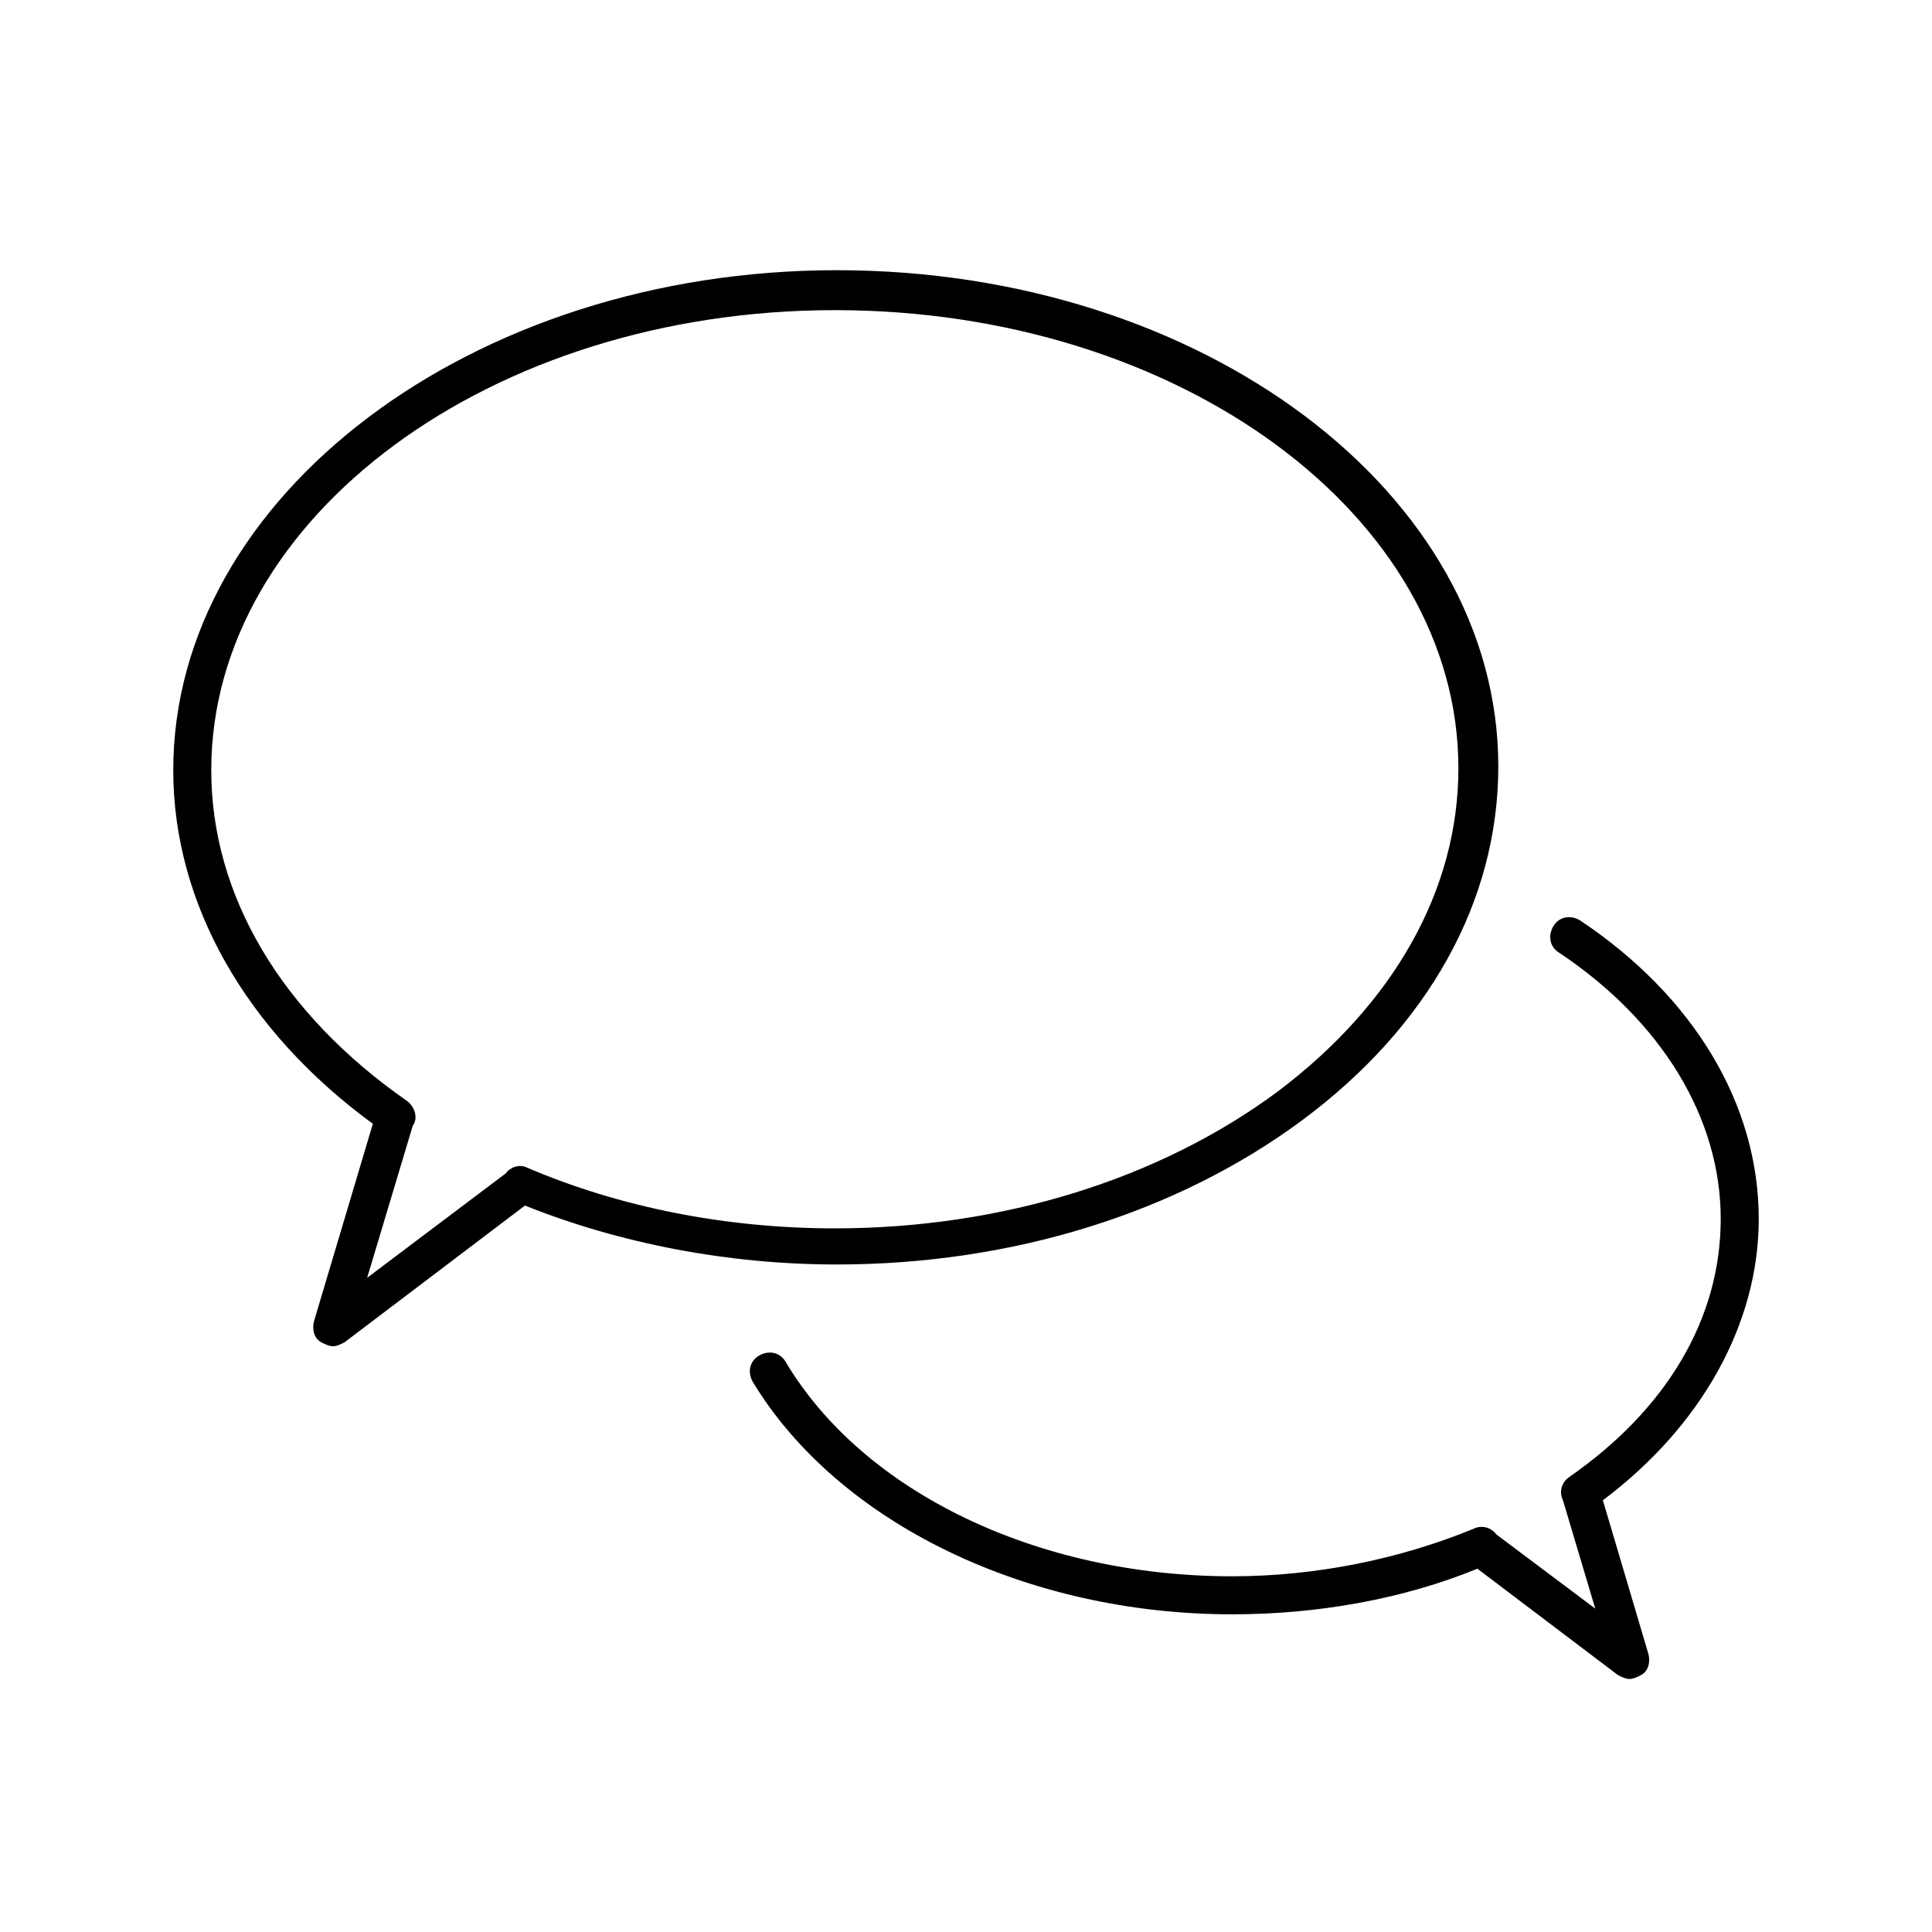 <?xml version="1.0" encoding="UTF-8"?>
<!-- Uploaded to: SVG Repo, www.svgrepo.com, Generator: SVG Repo Mixer Tools -->
<svg fill="#000000" width="800px" height="800px" version="1.1" viewBox="144 144 512 512" xmlns="http://www.w3.org/2000/svg">
 <g>
  <path d="m562.73 387.91c-2.519-1.512-5.543-1.008-7.055 1.512s-1.008 5.543 1.512 7.055c27.207 18.137 42.824 43.832 42.824 70.535 0 26.199-14.105 50.383-40.305 68.52-2.016 1.512-2.519 4.031-1.512 6.047l8.566 28.719-26.199-19.648c-1.512-2.016-4.031-2.519-6.047-1.512-19.648 8.062-41.816 12.594-63.984 12.594-51.387 0-97.738-22.168-118.39-56.93-1.512-2.519-4.535-3.023-7.055-1.512-2.519 1.512-3.023 4.535-1.512 7.055 22.672 37.281 72.547 61.465 126.96 61.465 22.672 0 45.344-4.031 64.992-12.09l37.281 28.215c1.008 0.504 2.016 1.008 3.023 1.008s2.016-0.504 3.023-1.008c2.016-1.008 2.519-3.527 2.016-5.543l-12.09-40.809c26.199-19.648 41.312-46.855 41.312-74.562-0.004-30.238-17.133-58.957-47.359-79.109z"/>
  <path d="m242.81 441.82-15.617 52.395c-0.504 2.016 0 4.535 2.016 5.543 1.008 0.504 2.016 1.008 3.023 1.008 1.008 0 2.016-0.504 3.023-1.008l47.863-36.273c25.191 10.078 53.906 15.617 82.625 15.617 46.352 0 90.184-13.602 123.43-38.289s51.891-57.938 51.891-93.707c0-72.547-78.594-131.5-175.32-131.5-96.734 0-175.83 59.953-175.83 132.5 0 35.266 19.145 69.023 52.898 93.711zm122.43-215.63c91.191 0 165.25 54.41 165.25 121.42 0 32.242-17.129 62.473-47.863 85.648-31.234 23.176-73.051 36.273-117.39 36.273-28.719 0-56.93-5.543-81.617-16.121-2.016-1.008-4.535 0-5.543 1.512l-36.777 27.711 12.09-40.305c1.512-2.016 0.504-5.039-1.512-6.551-33.246-23.176-51.891-54.41-51.891-87.664 0-67.008 74.062-121.92 165.25-121.92z"/>
 </g>
</svg>